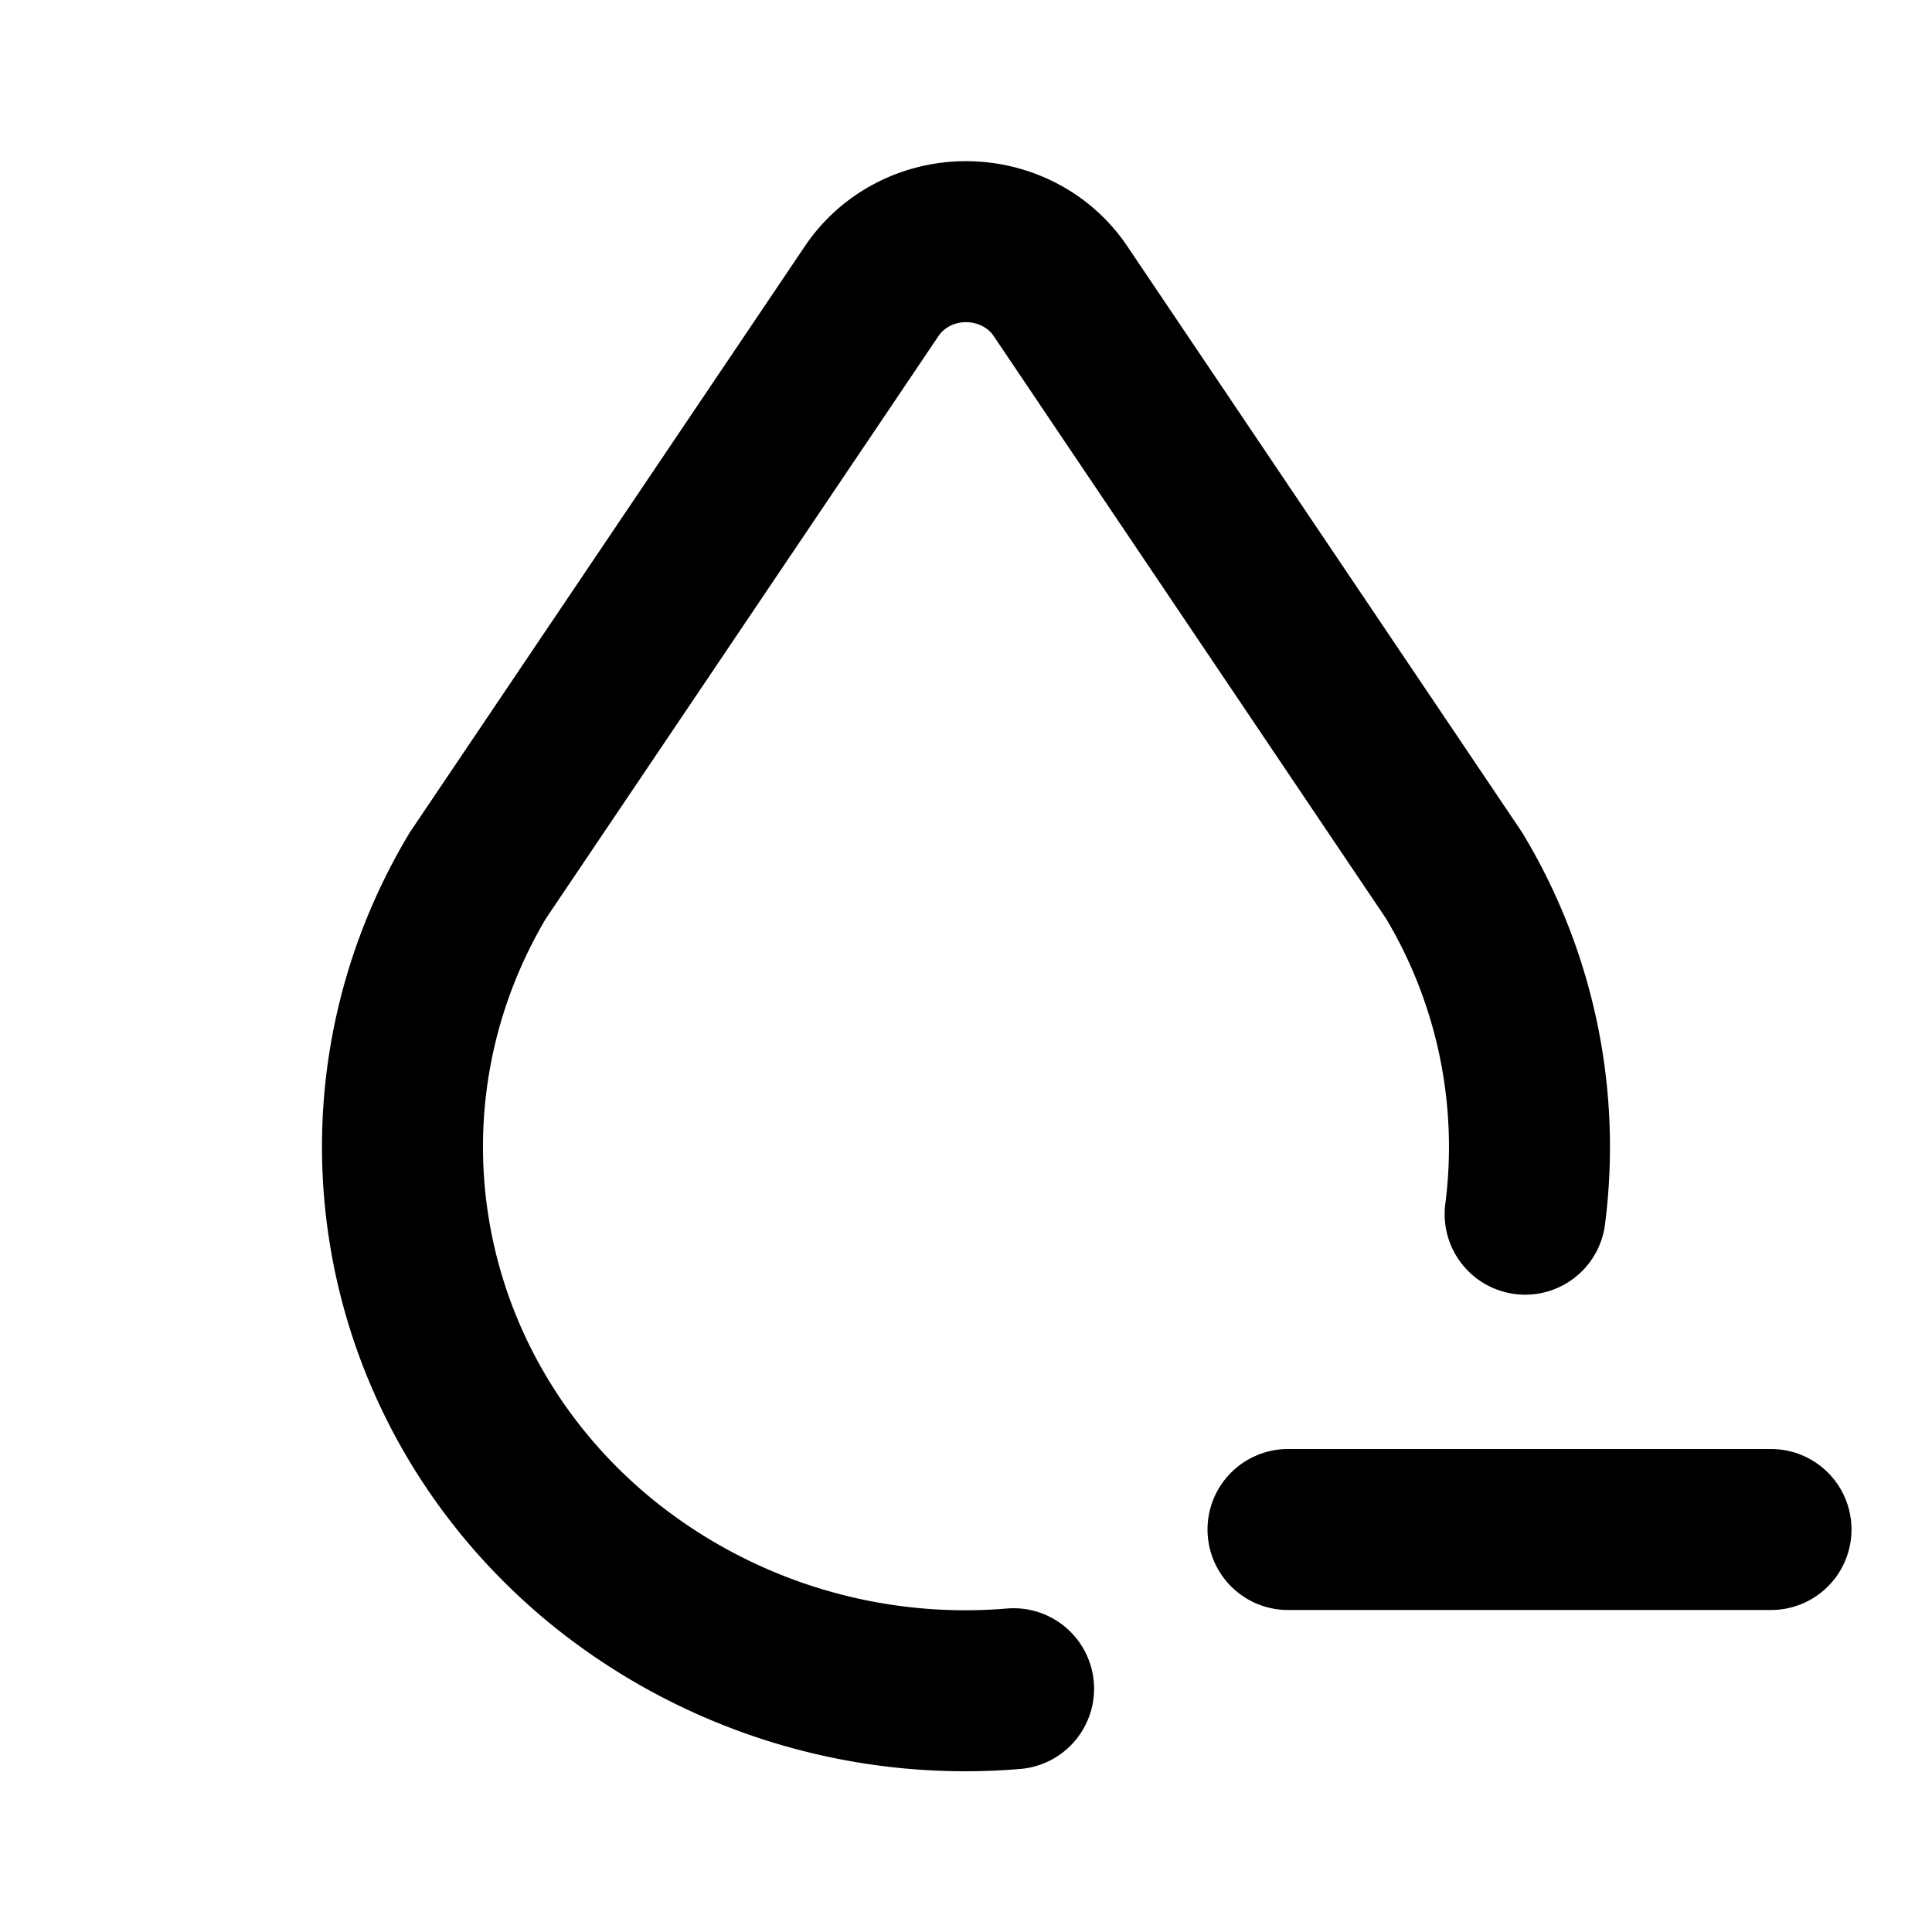 <svg
  xmlns="http://www.w3.org/2000/svg"
  width="24"
  height="24"
  viewBox="0 0 24 24"
  fill="none"
  stroke="currentColor"
  stroke-width="2"
  stroke-linecap="round"
  stroke-linejoin="round"
  class="icon icon-tabler icons-tabler-outline icon-tabler-droplet-minus"
>
  <path stroke="none" d="M0 0h24v24H0z" fill="none"/>
  <path d="M18.946 15.083a6.538 6.538 0 0 0 -.882 -4.206l-4.89 -7.26c-.42 -.625 -1.287 -.803 -1.936 -.397a1.376 1.376 0 0 0 -.41 .397l-4.893 7.26c-1.695 2.838 -1.035 6.441 1.567 8.546a7.163 7.163 0 0 0 5.089 1.555" />
  <path d="M16 19h6" />
</svg>